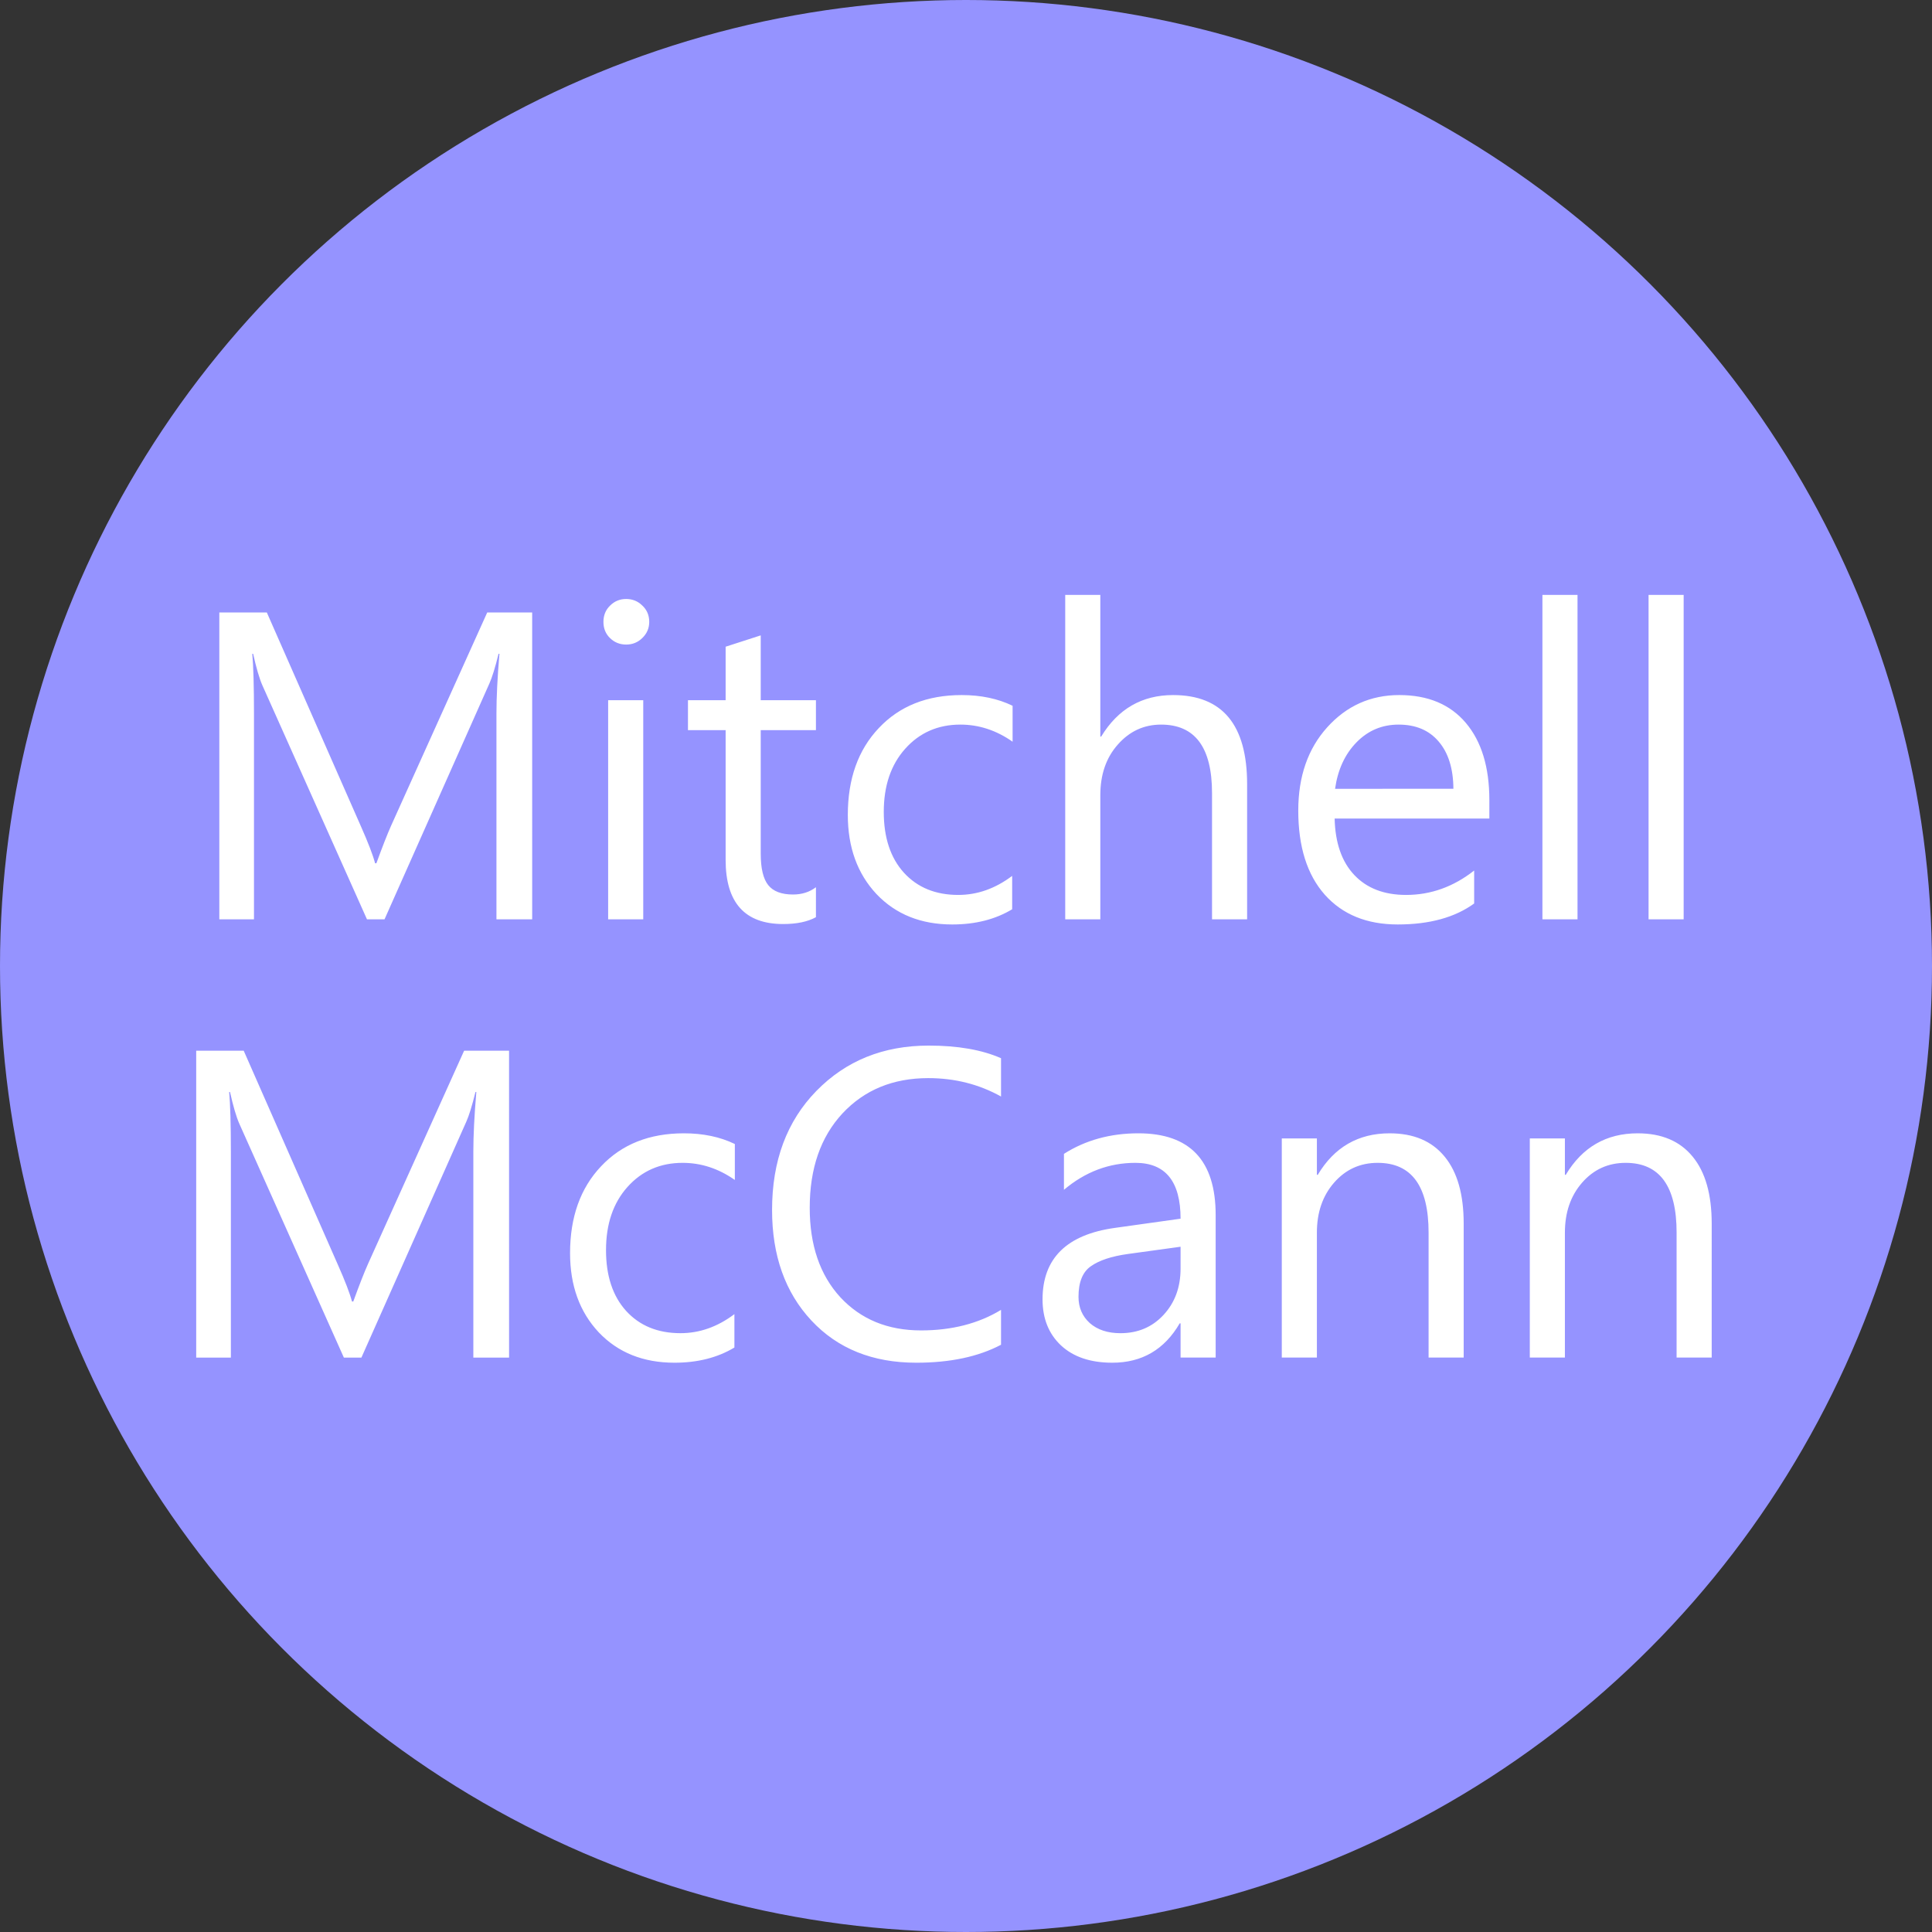 <?xml version="1.0" encoding="UTF-8" standalone="no"?>
<svg
   width="124mm"
   height="124mm"
   viewBox="0 0 124 124"
   version="1.1"
   id="svg1"
   xmlns="http://www.w3.org/2000/svg"
   xmlns:svg="http://www.w3.org/2000/svg">
  <rect x="0" y="0" width="124" height="124" fill="#333333" stroke="none"/>
  <defs
     id="defs1" />
  <g
     id="layer1">
    <circle
       style="fill:#9593ff;fill-opacity:1;stroke-width:0.265"
       id="path1"
       cx="62"
       cy="62"
       r="62" />
    <g
       id="text2"
       style="font-size:96px;line-height:1;font-family:Gadugi;-inkscape-font-specification:'Gadugi, Normal';white-space:pre;fill:#9593ff"
       transform="matrix(0.293,0,0,0.293,-27.992,0.686)"
       aria-label="Mitchell&#10;McCann">
      <path
         style="text-align:center;text-anchor:middle;fill:#ffffff"
         d="m 212.111,199.039 h -7.828 v -45.094 q 0,-5.344 0.656,-13.078 h -0.188 q -1.125,4.547 -2.016,6.516 l -22.969,51.656 h -3.844 l -22.922,-51.281 q -0.984,-2.25 -2.016,-6.891 h -0.188 q 0.375,4.031 0.375,13.172 v 45 h -7.594 v -67.219 h 10.406 l 20.625,46.875 q 2.391,5.391 3.094,8.062 h 0.281 q 2.016,-5.531 3.234,-8.25 l 21.047,-46.688 h 9.844 z m 20.578,-60.188 q -2.062,0 -3.516,-1.406 -1.453,-1.406 -1.453,-3.562 0,-2.156 1.453,-3.562 1.453,-1.453 3.516,-1.453 2.109,0 3.562,1.453 1.5,1.406 1.5,3.562 0,2.062 -1.5,3.516 -1.453,1.453 -3.562,1.453 z m 3.75,60.188 h -7.688 v -48 h 7.688 z m 37.828,-0.469 q -2.719,1.5 -7.172,1.5 -12.609,0 -12.609,-14.062 v -28.406 h -8.25 v -6.562 h 8.25 v -11.719 l 7.688,-2.484 v 14.203 h 12.094 v 6.562 h -12.094 v 27.047 q 0,4.828 1.641,6.891 1.641,2.062 5.438,2.062 2.906,0 5.016,-1.594 z m 42.984,-1.734 q -5.531,3.328 -13.125,3.328 -10.266,0 -16.594,-6.656 -6.281,-6.703 -6.281,-17.344 0,-11.859 6.797,-19.031 6.797,-7.219 18.141,-7.219 6.328,0 11.156,2.344 v 7.875 q -5.344,-3.75 -11.438,-3.75 -7.359,0 -12.094,5.297 -4.688,5.25 -4.688,13.828 0,8.438 4.406,13.312 4.453,4.875 11.906,4.875 6.281,0 11.812,-4.172 z m 51.469,2.203 h -7.688 v -27.656 q 0,-15 -11.156,-15 -5.625,0 -9.469,4.359 -3.844,4.312 -3.844,11.109 v 27.188 h -7.688 v -71.062 h 7.688 v 31.031 h 0.188 q 5.531,-9.094 15.75,-9.094 16.219,0 16.219,19.547 z m 53.062,-22.078 h -33.891 q 0.188,8.016 4.312,12.375 4.125,4.359 11.344,4.359 8.109,0 14.906,-5.344 v 7.219 q -6.328,4.594 -16.734,4.594 -10.172,0 -15.984,-6.516 -5.812,-6.562 -5.812,-18.422 0,-11.203 6.328,-18.234 6.375,-7.078 15.797,-7.078 9.422,0 14.578,6.094 5.156,6.094 5.156,16.922 z m -7.875,-6.516 q -0.047,-6.656 -3.234,-10.359 -3.141,-3.703 -8.766,-3.703 -5.438,0 -9.234,3.891 -3.797,3.891 -4.688,10.172 z m 27.188,28.594 h -7.688 v -71.062 h 7.688 z m 23.25,0 h -7.688 v -71.062 h 7.688 z"
         id="path2" />
      <path
         style="text-align:center;text-anchor:middle;fill:#ffffff"
         d="m 207.049,295.039 h -7.828 v -45.094 q 0,-5.344 0.656,-13.078 h -0.188 q -1.125,4.547 -2.016,6.516 l -22.969,51.656 h -3.844 l -22.922,-51.281 q -0.984,-2.25 -2.016,-6.891 h -0.188 q 0.375,4.031 0.375,13.172 v 45 h -7.594 v -67.219 h 10.406 l 20.625,46.875 q 2.391,5.391 3.094,8.062 h 0.281 q 2.016,-5.531 3.234,-8.25 l 21.047,-46.688 h 9.844 z m 49.359,-2.203 q -5.531,3.328 -13.125,3.328 -10.266,0 -16.594,-6.656 -6.281,-6.703 -6.281,-17.344 0,-11.859 6.797,-19.031 6.797,-7.219 18.141,-7.219 6.328,0 11.156,2.344 v 7.875 q -5.344,-3.75 -11.438,-3.75 -7.359,0 -12.094,5.297 -4.688,5.25 -4.688,13.828 0,8.438 4.406,13.312 4.453,4.875 11.906,4.875 6.281,0 11.812,-4.172 z m 58.406,-0.609 q -7.453,3.938 -18.562,3.938 -14.344,0 -22.969,-9.234 -8.625,-9.234 -8.625,-24.234 0,-16.125 9.703,-26.062 9.703,-9.938 24.609,-9.938 9.562,0 15.844,2.766 v 8.391 q -7.219,-4.031 -15.938,-4.031 -11.578,0 -18.797,7.734 -7.172,7.734 -7.172,20.672 0,12.281 6.703,19.594 6.75,7.266 17.672,7.266 10.125,0 17.531,-4.5 z m 47.016,2.812 h -7.688 v -7.5 h -0.188 q -5.016,8.625 -14.766,8.625 -7.172,0 -11.25,-3.797 -4.031,-3.797 -4.031,-10.078 0,-13.453 15.844,-15.656 l 14.391,-2.016 q 0,-12.234 -9.891,-12.234 -8.672,0 -15.656,5.906 v -7.875 q 7.078,-4.5 16.312,-4.5 16.922,0 16.922,17.906 z m -7.688,-24.281 -11.578,1.594 q -5.344,0.75 -8.062,2.672 -2.719,1.875 -2.719,6.703 0,3.516 2.484,5.766 2.531,2.203 6.703,2.203 5.719,0 9.422,-3.984 3.75,-4.031 3.75,-10.172 z m 62.016,24.281 h -7.688 v -27.375 q 0,-15.281 -11.156,-15.281 -5.766,0 -9.562,4.359 -3.75,4.312 -3.75,10.922 v 27.375 h -7.688 v -48 h 7.688 v 7.969 h 0.188 q 5.438,-9.094 15.75,-9.094 7.875,0 12.047,5.109 4.172,5.062 4.172,14.672 z m 54.328,0 h -7.688 v -27.375 q 0,-15.281 -11.156,-15.281 -5.766,0 -9.562,4.359 -3.75,4.312 -3.75,10.922 v 27.375 h -7.688 v -48 h 7.688 v 7.969 h 0.188 q 5.438,-9.094 15.75,-9.094 7.875,0 12.047,5.109 4.172,5.062 4.172,14.672 z"
         id="path3" />
    </g>
  </g>
</svg>
